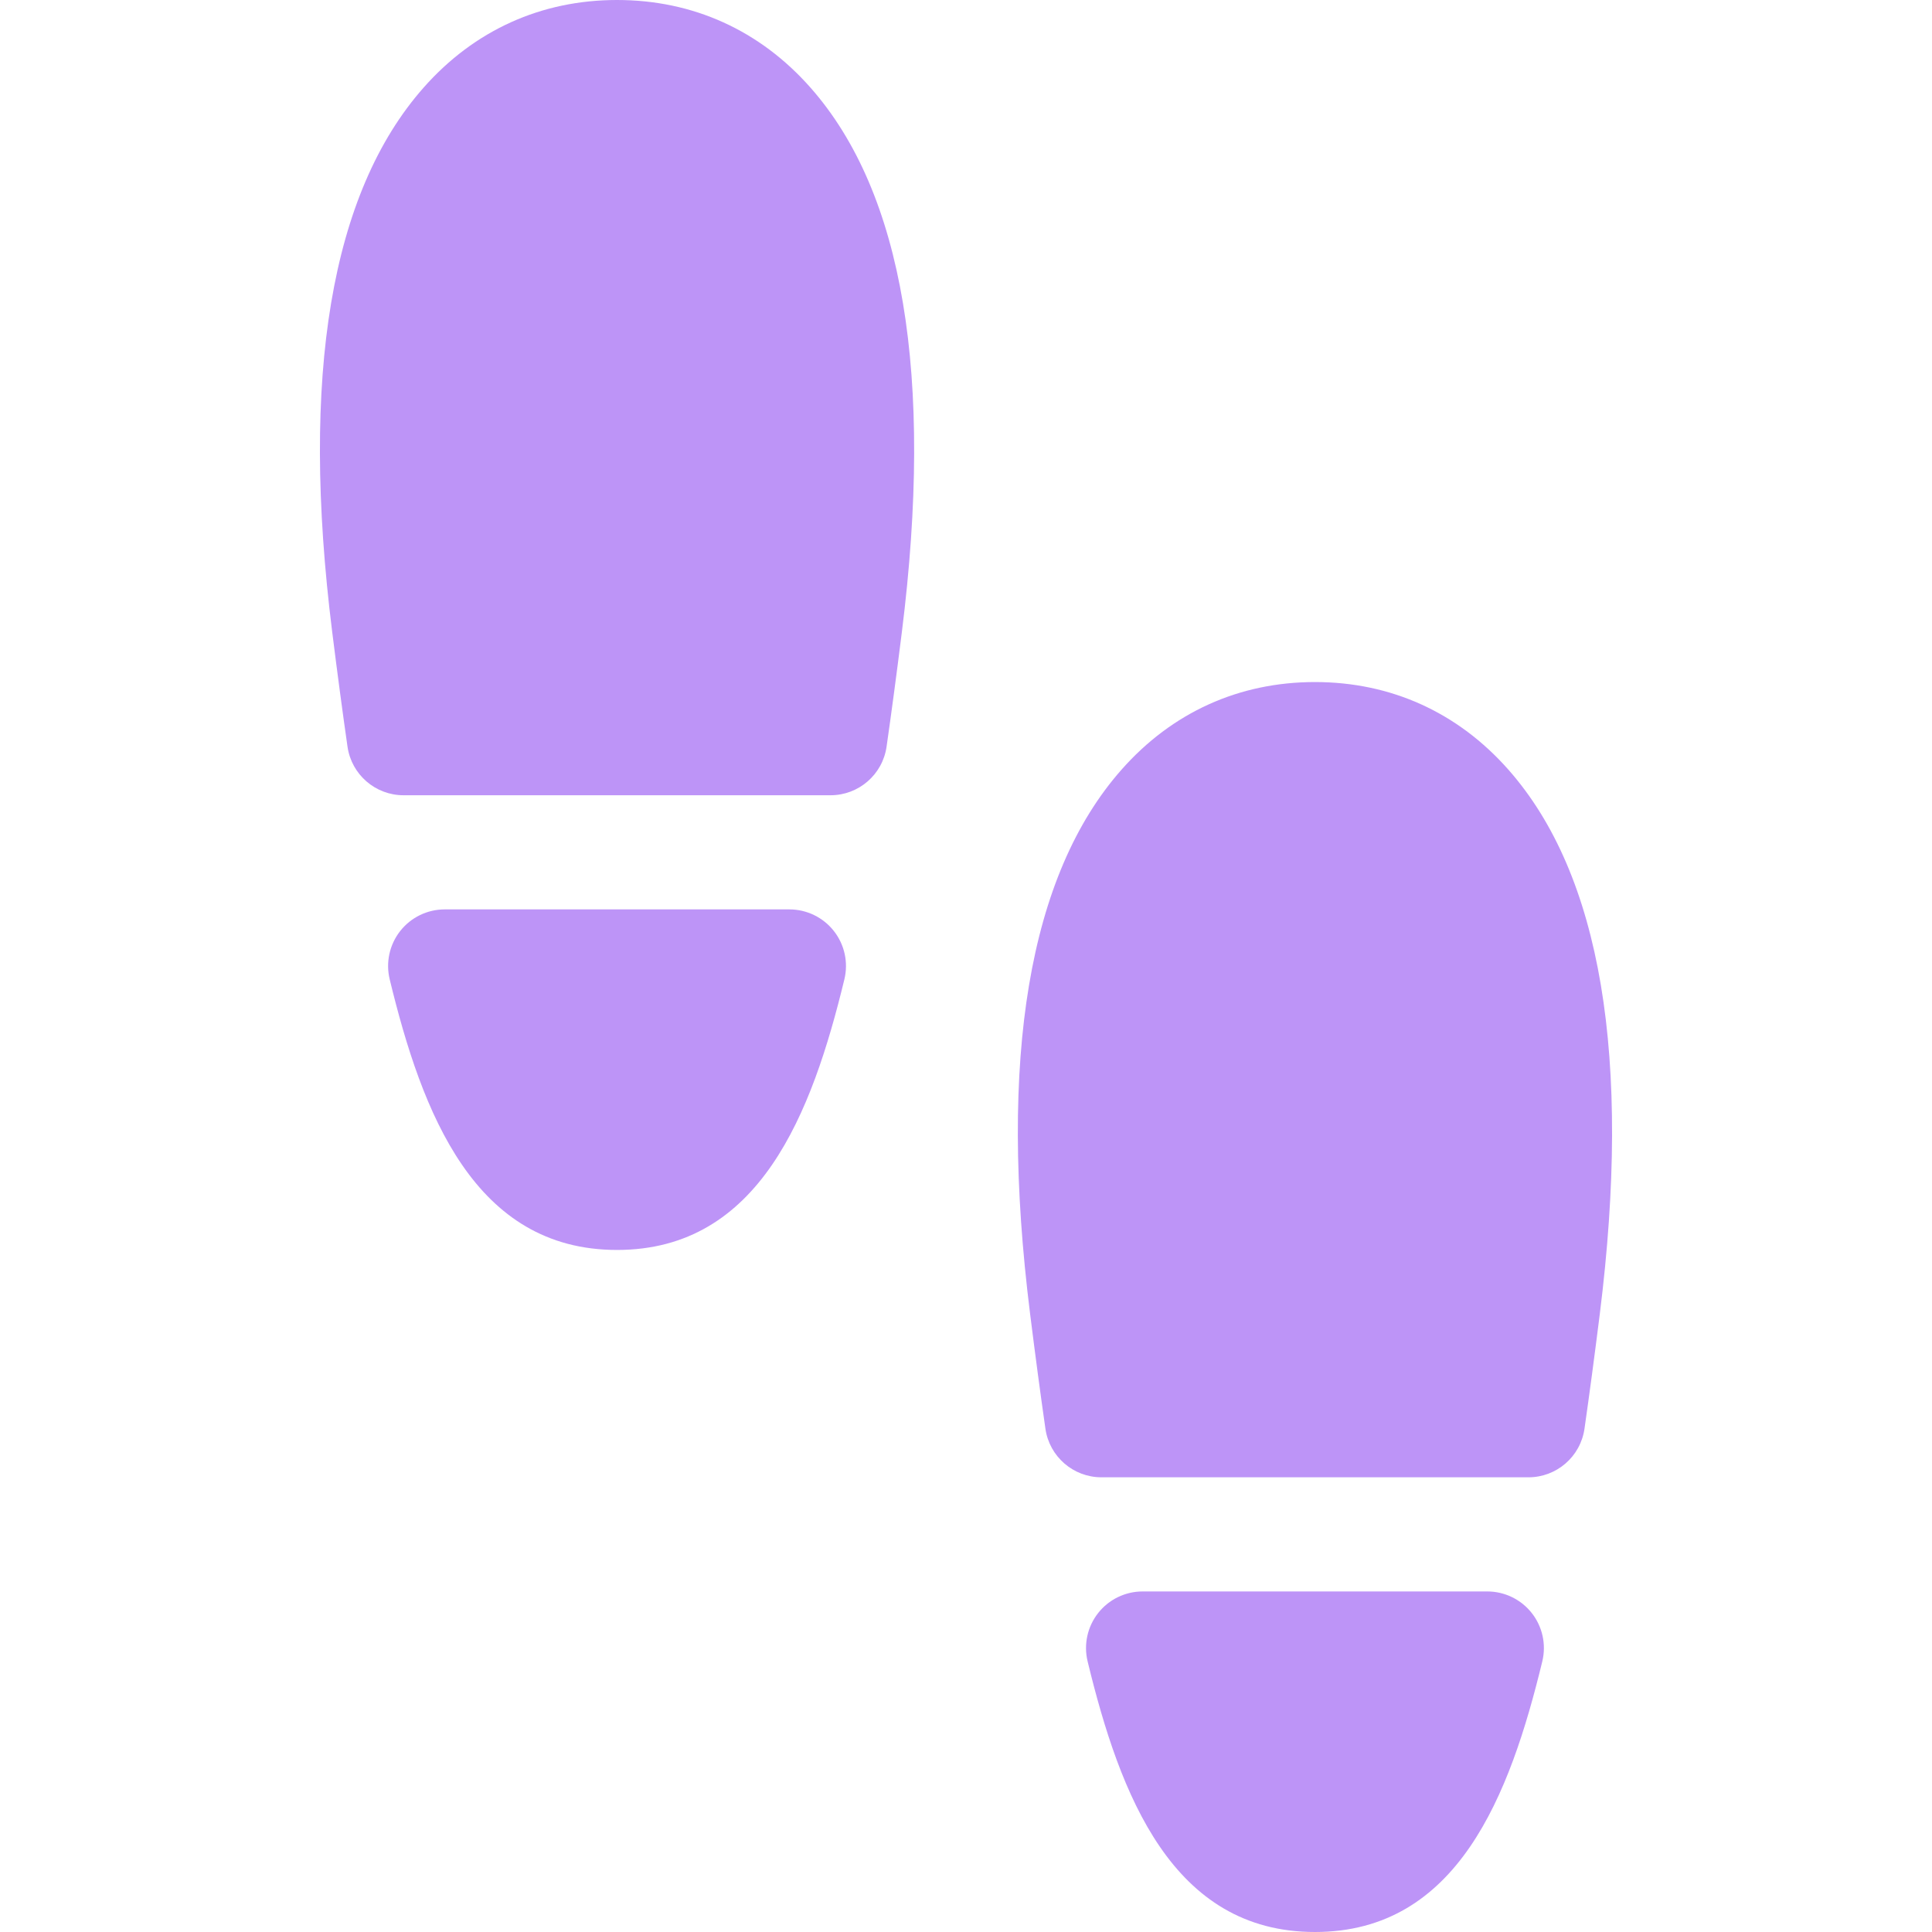 <?xml version="1.0" encoding="UTF-8"?> <svg xmlns="http://www.w3.org/2000/svg" xmlns:xlink="http://www.w3.org/1999/xlink" xmlns:svgjs="http://svgjs.com/svgjs" width="512" height="512" x="0" y="0" viewBox="0 0 512 512" style="enable-background:new 0 0 512 512" xml:space="preserve" class=""> <g> <g xmlns="http://www.w3.org/2000/svg"> <path d="m209.192 241h-91.34c-4.6 0-8.945 2.11-11.789 5.725s-3.873 8.334-2.79 12.805c8.586 35.465 22.459 71.72 60.249 71.72s51.662-36.255 60.249-71.72c1.083-4.47.054-9.19-2.79-12.805s-7.189-5.725-11.789-5.725z" fill="#bd94f7" data-original="#000000" style="" class=""></path> <path d="m163.522 0c-20.128 0-37.859 8.034-51.276 23.233-24.555 27.816-32.7 76.349-24.208 144.251 1.423 11.36 2.75 21.303 4.056 30.398 1.061 7.385 7.387 12.868 14.848 12.868h113.16c7.46 0 13.787-5.483 14.848-12.868 1.311-9.123 2.637-19.066 4.056-30.398 0-.001 0-.001 0-.002 8.491-67.9.346-116.432-24.208-144.249-13.417-15.199-31.147-23.233-51.276-23.233z" fill="#bd94f7" data-original="#000000" style="" class=""></path> <path d="m394.147 421.75h-91.34c-4.6 0-8.945 2.11-11.789 5.725s-3.873 8.334-2.79 12.805c8.586 35.465 22.459 71.72 60.249 71.72s51.662-36.255 60.249-71.72c1.083-4.47.054-9.19-2.79-12.805s-7.189-5.725-11.789-5.725z" fill="#bd94f7" data-original="#000000" style="" class=""></path> <path d="m399.753 203.983c-13.417-15.199-31.147-23.233-51.276-23.233s-37.859 8.034-51.276 23.233c-24.555 27.816-32.7 76.349-24.208 144.251 1.419 11.332 2.746 21.276 4.056 30.398 1.061 7.385 7.387 12.868 14.848 12.868h113.16c7.46 0 13.787-5.483 14.848-12.868 1.306-9.095 2.633-19.038 4.056-30.398 0-.001 0-.002 0-.003 8.492-67.899.347-116.432-24.208-144.248z" fill="#bd94f7" data-original="#000000" style="" class=""></path> </g> </g> </svg> 